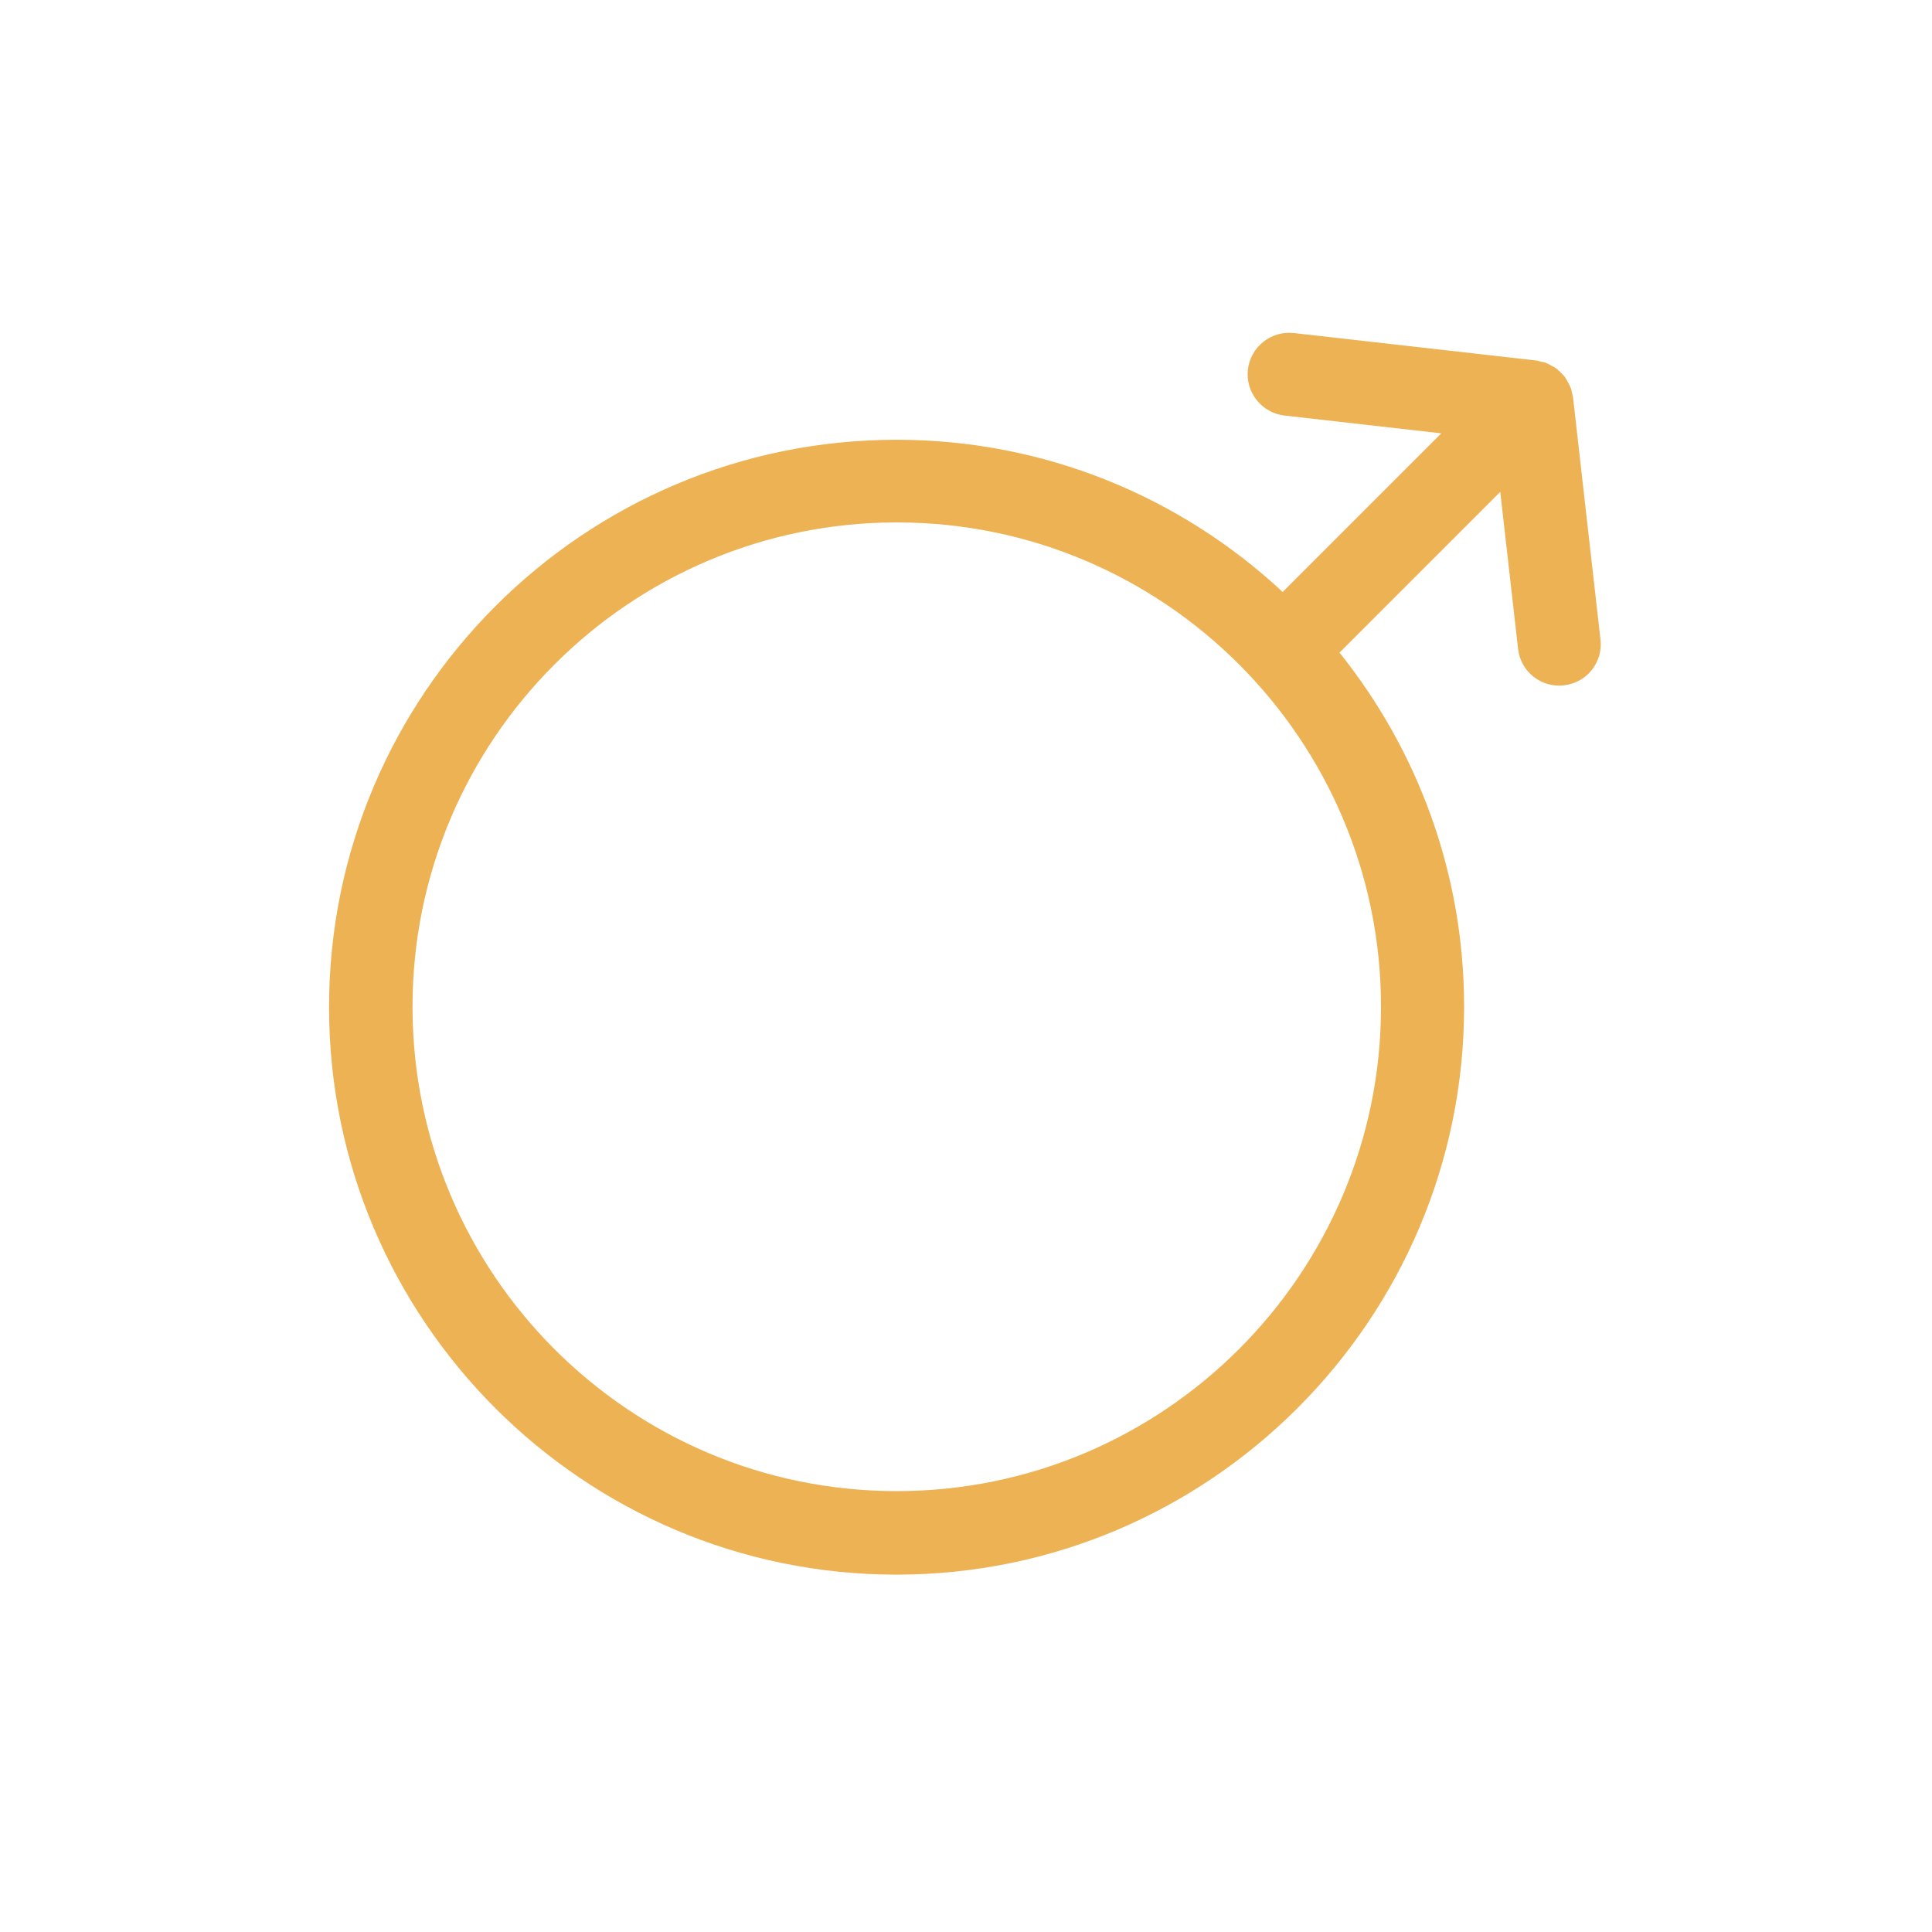 <?xml version="1.0" encoding="UTF-8"?>
<svg width="1200pt" height="1200pt" version="1.1" viewBox="0 0 1200 1200" xmlns="http://www.w3.org/2000/svg">
 <path d="m994.08 397.22-17.062-150.61c-0.141-0.938-0.469-1.922-0.703-2.766-0.234-0.938-0.234-1.922-0.609-2.766-0.141-0.234-0.234-0.469-0.375-0.703-0.469-1.219-1.078-2.297-1.688-3.375-0.609-0.938-1.078-2.062-1.781-3s-1.547-1.688-2.391-2.531-1.688-1.688-2.531-2.391c-0.938-0.703-1.922-1.219-3-1.781-1.078-0.609-2.156-1.312-3.375-1.688-0.234-0.141-0.469-0.234-0.703-0.375-0.938-0.375-1.922-0.375-2.859-0.609s-1.781-0.609-2.766-0.703l-150.61-17.062c-14.156-1.547-26.859 8.531-28.547 22.688-1.547 14.156 8.531 26.859 22.688 28.547l97.453 11.062-98.531 98.531c-63-58.688-147.24-94.547-239.86-94.547-194.29 0-352.45 158.06-352.45 352.45 0 194.39 158.06 352.45 352.45 352.45 194.39-0.047 352.55-158.44 352.55-352.74 0-83.156-29.062-159.61-77.391-219.94l99.844-99.844 11.062 97.453c1.547 14.156 14.297 24.375 28.547 22.688 14.109-1.594 24.328-14.297 22.641-28.453zm-136.31 228.1c0 165.84-134.86 300.84-300.84 300.84-165.98 0-300.71-135-300.71-300.84 0-165.84 134.86-300.84 300.84-300.84 165.94 0 300.71 135 300.71 300.84z" fill="#edb254"/>
</svg>

